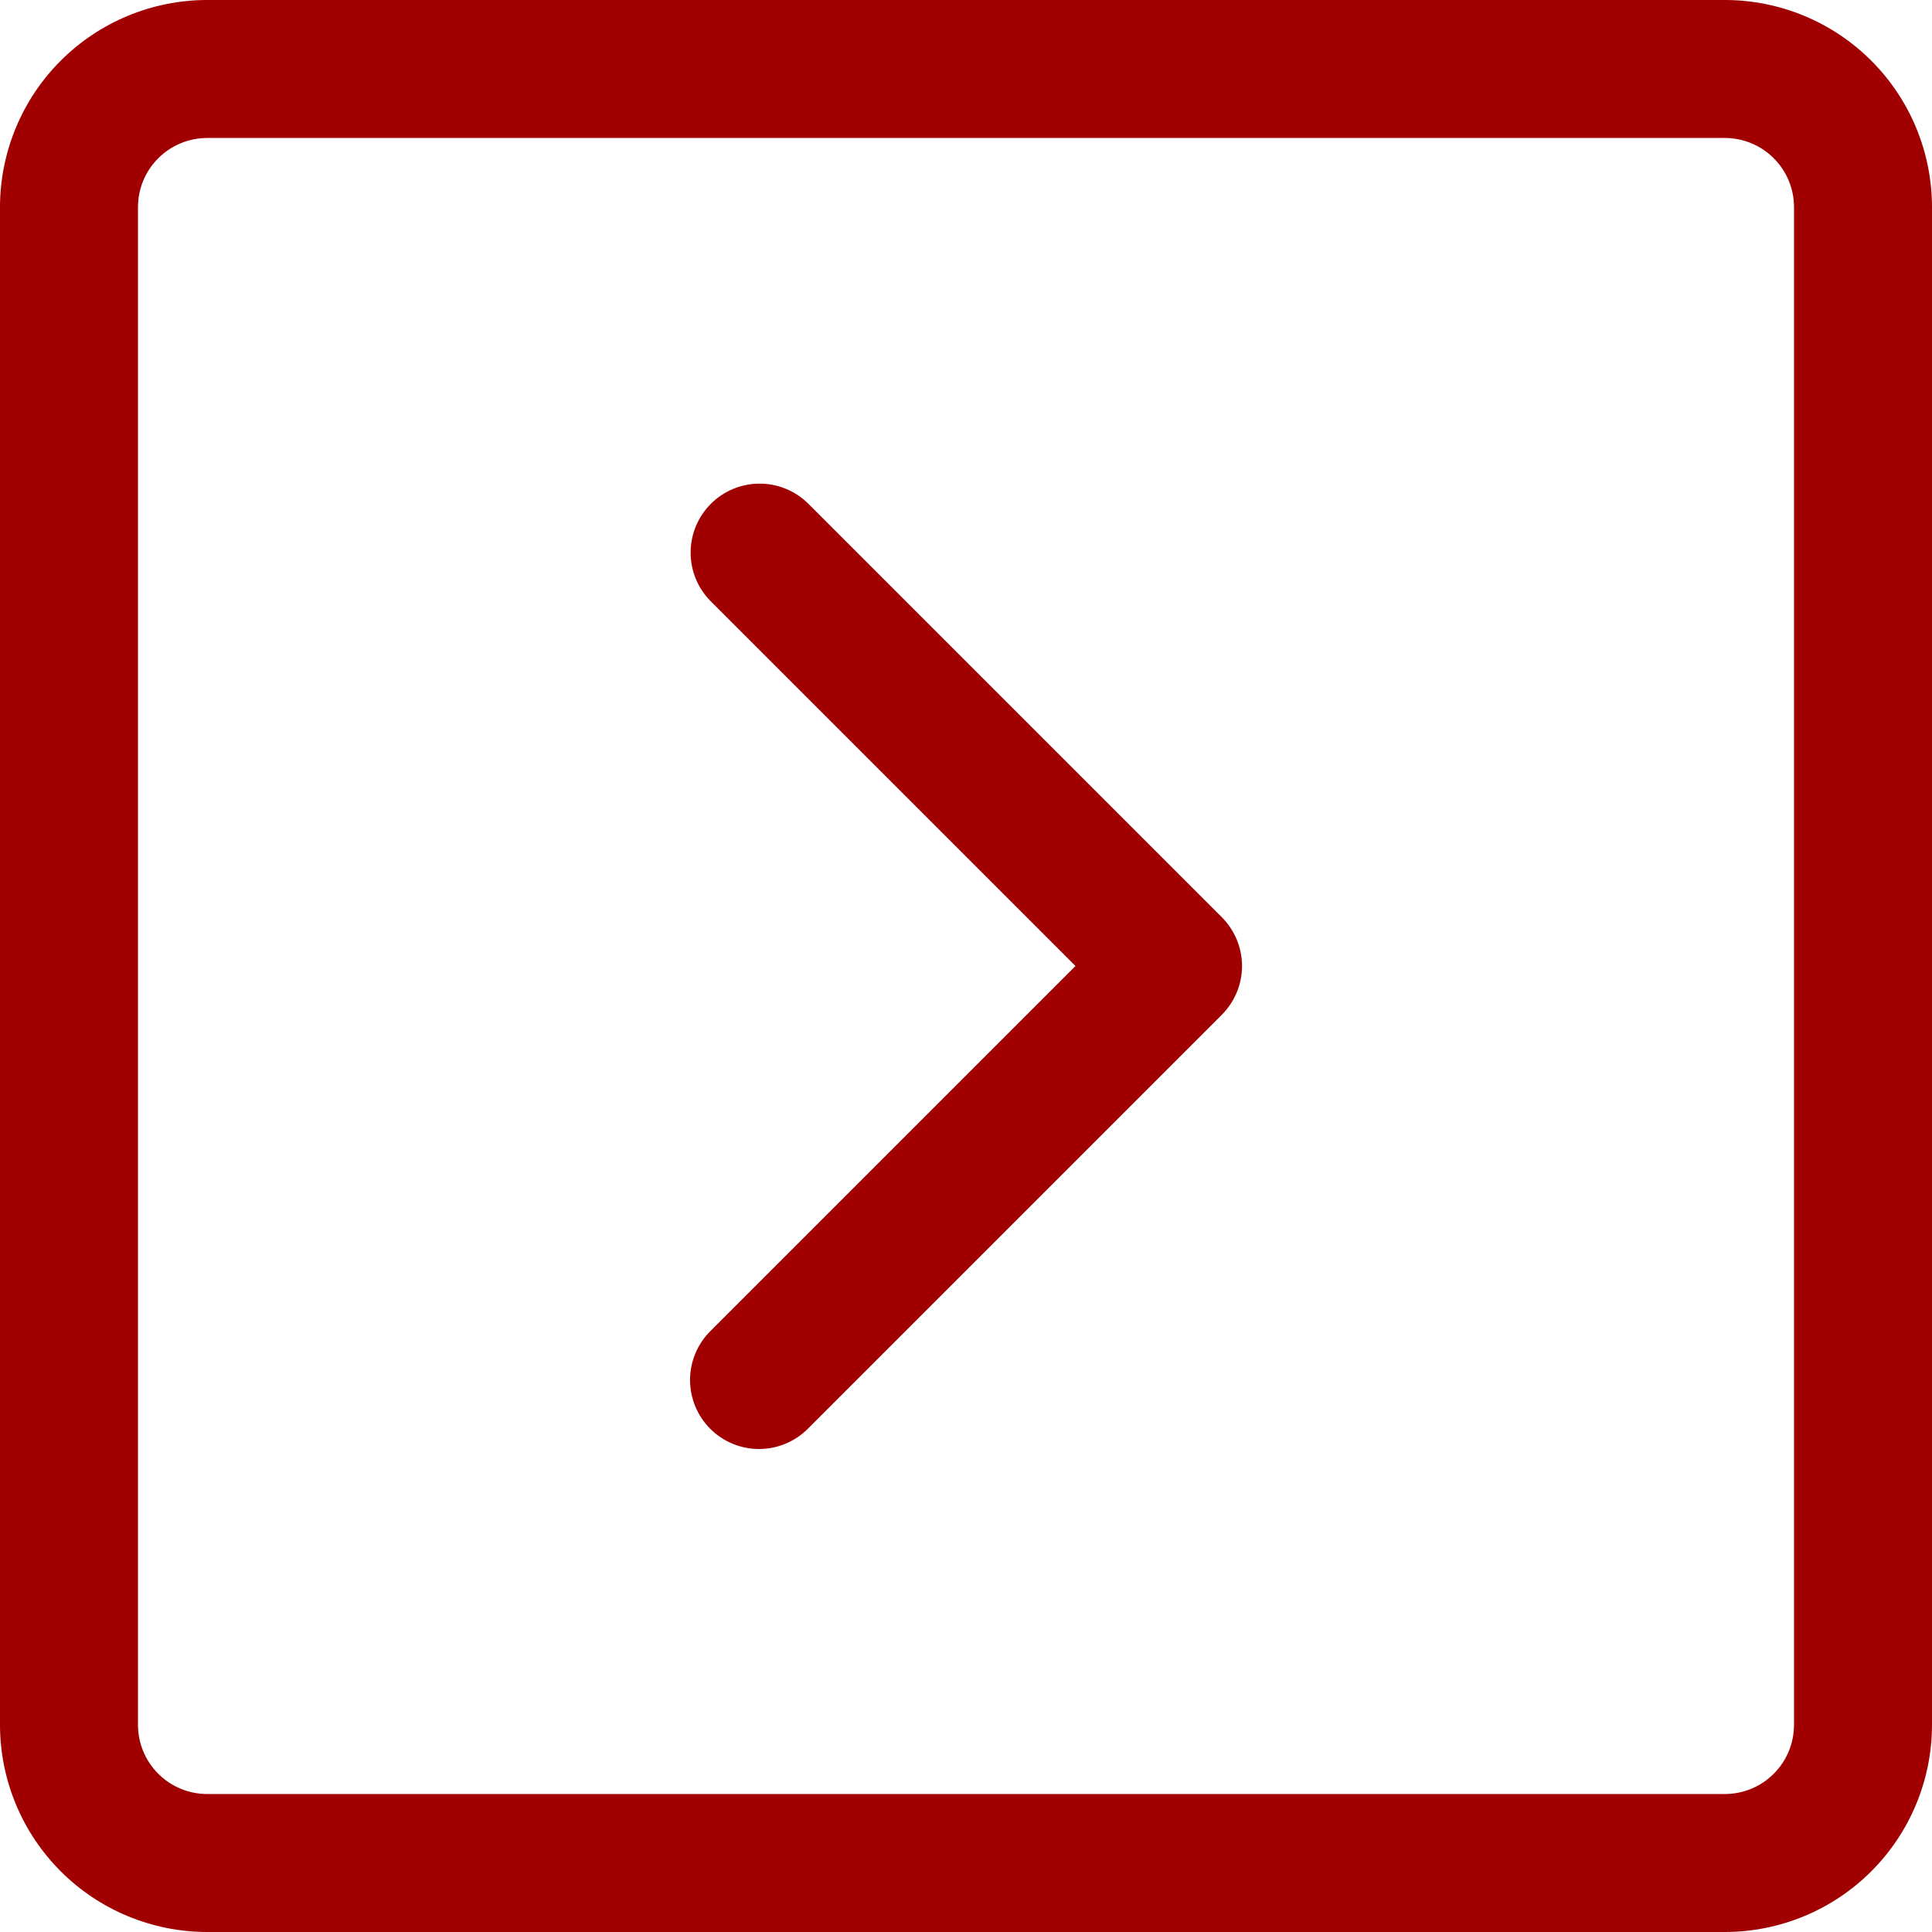 <svg width="24" height="24" viewBox="0 0 24 24" fill="none" xmlns="http://www.w3.org/2000/svg">
<path d="M2.571 24L21.429 24C22.11 23.999 22.764 23.728 23.246 23.246C23.728 22.764 23.999 22.11 24 21.429L24 2.571C23.999 1.89 23.728 1.236 23.246 0.754C22.764 0.272 22.11 0.001 21.429 -4.6322e-07L2.571 -2.11176e-06C1.89 0.001 1.236 0.272 0.754 0.754C0.272 1.236 0.001 1.89 1.63493e-06 2.571L-1.36172e-08 21.429C0.001 22.11 0.272 22.764 0.754 23.246C1.236 23.728 1.89 23.999 2.571 24ZM1.714 2.571C1.715 2.344 1.805 2.126 1.966 1.966C2.126 1.805 2.344 1.715 2.571 1.714L21.429 1.714C21.656 1.715 21.874 1.805 22.034 1.966C22.195 2.126 22.285 2.344 22.286 2.571L22.286 21.429C22.285 21.656 22.195 21.874 22.034 22.034C21.874 22.195 21.656 22.285 21.429 22.286L2.571 22.286C2.344 22.285 2.126 22.195 1.966 22.034C1.805 21.874 1.715 21.656 1.714 21.429L1.714 2.571Z" fill="#A10000"/>
<path d="M8.823 17.749C8.984 17.91 9.201 18 9.429 18C9.656 18 9.874 17.91 10.035 17.749L15.178 12.606C15.338 12.445 15.429 12.227 15.429 12C15.429 11.773 15.338 11.555 15.178 11.394L10.035 6.251C9.873 6.094 9.656 6.006 9.431 6.008C9.206 6.009 8.99 6.099 8.83 6.259C8.671 6.418 8.581 6.634 8.579 6.859C8.578 7.085 8.665 7.302 8.823 7.463L13.36 12L8.823 16.537C8.662 16.698 8.572 16.916 8.572 17.143C8.572 17.37 8.662 17.588 8.823 17.749Z" fill="#A10000"/>
</svg>
